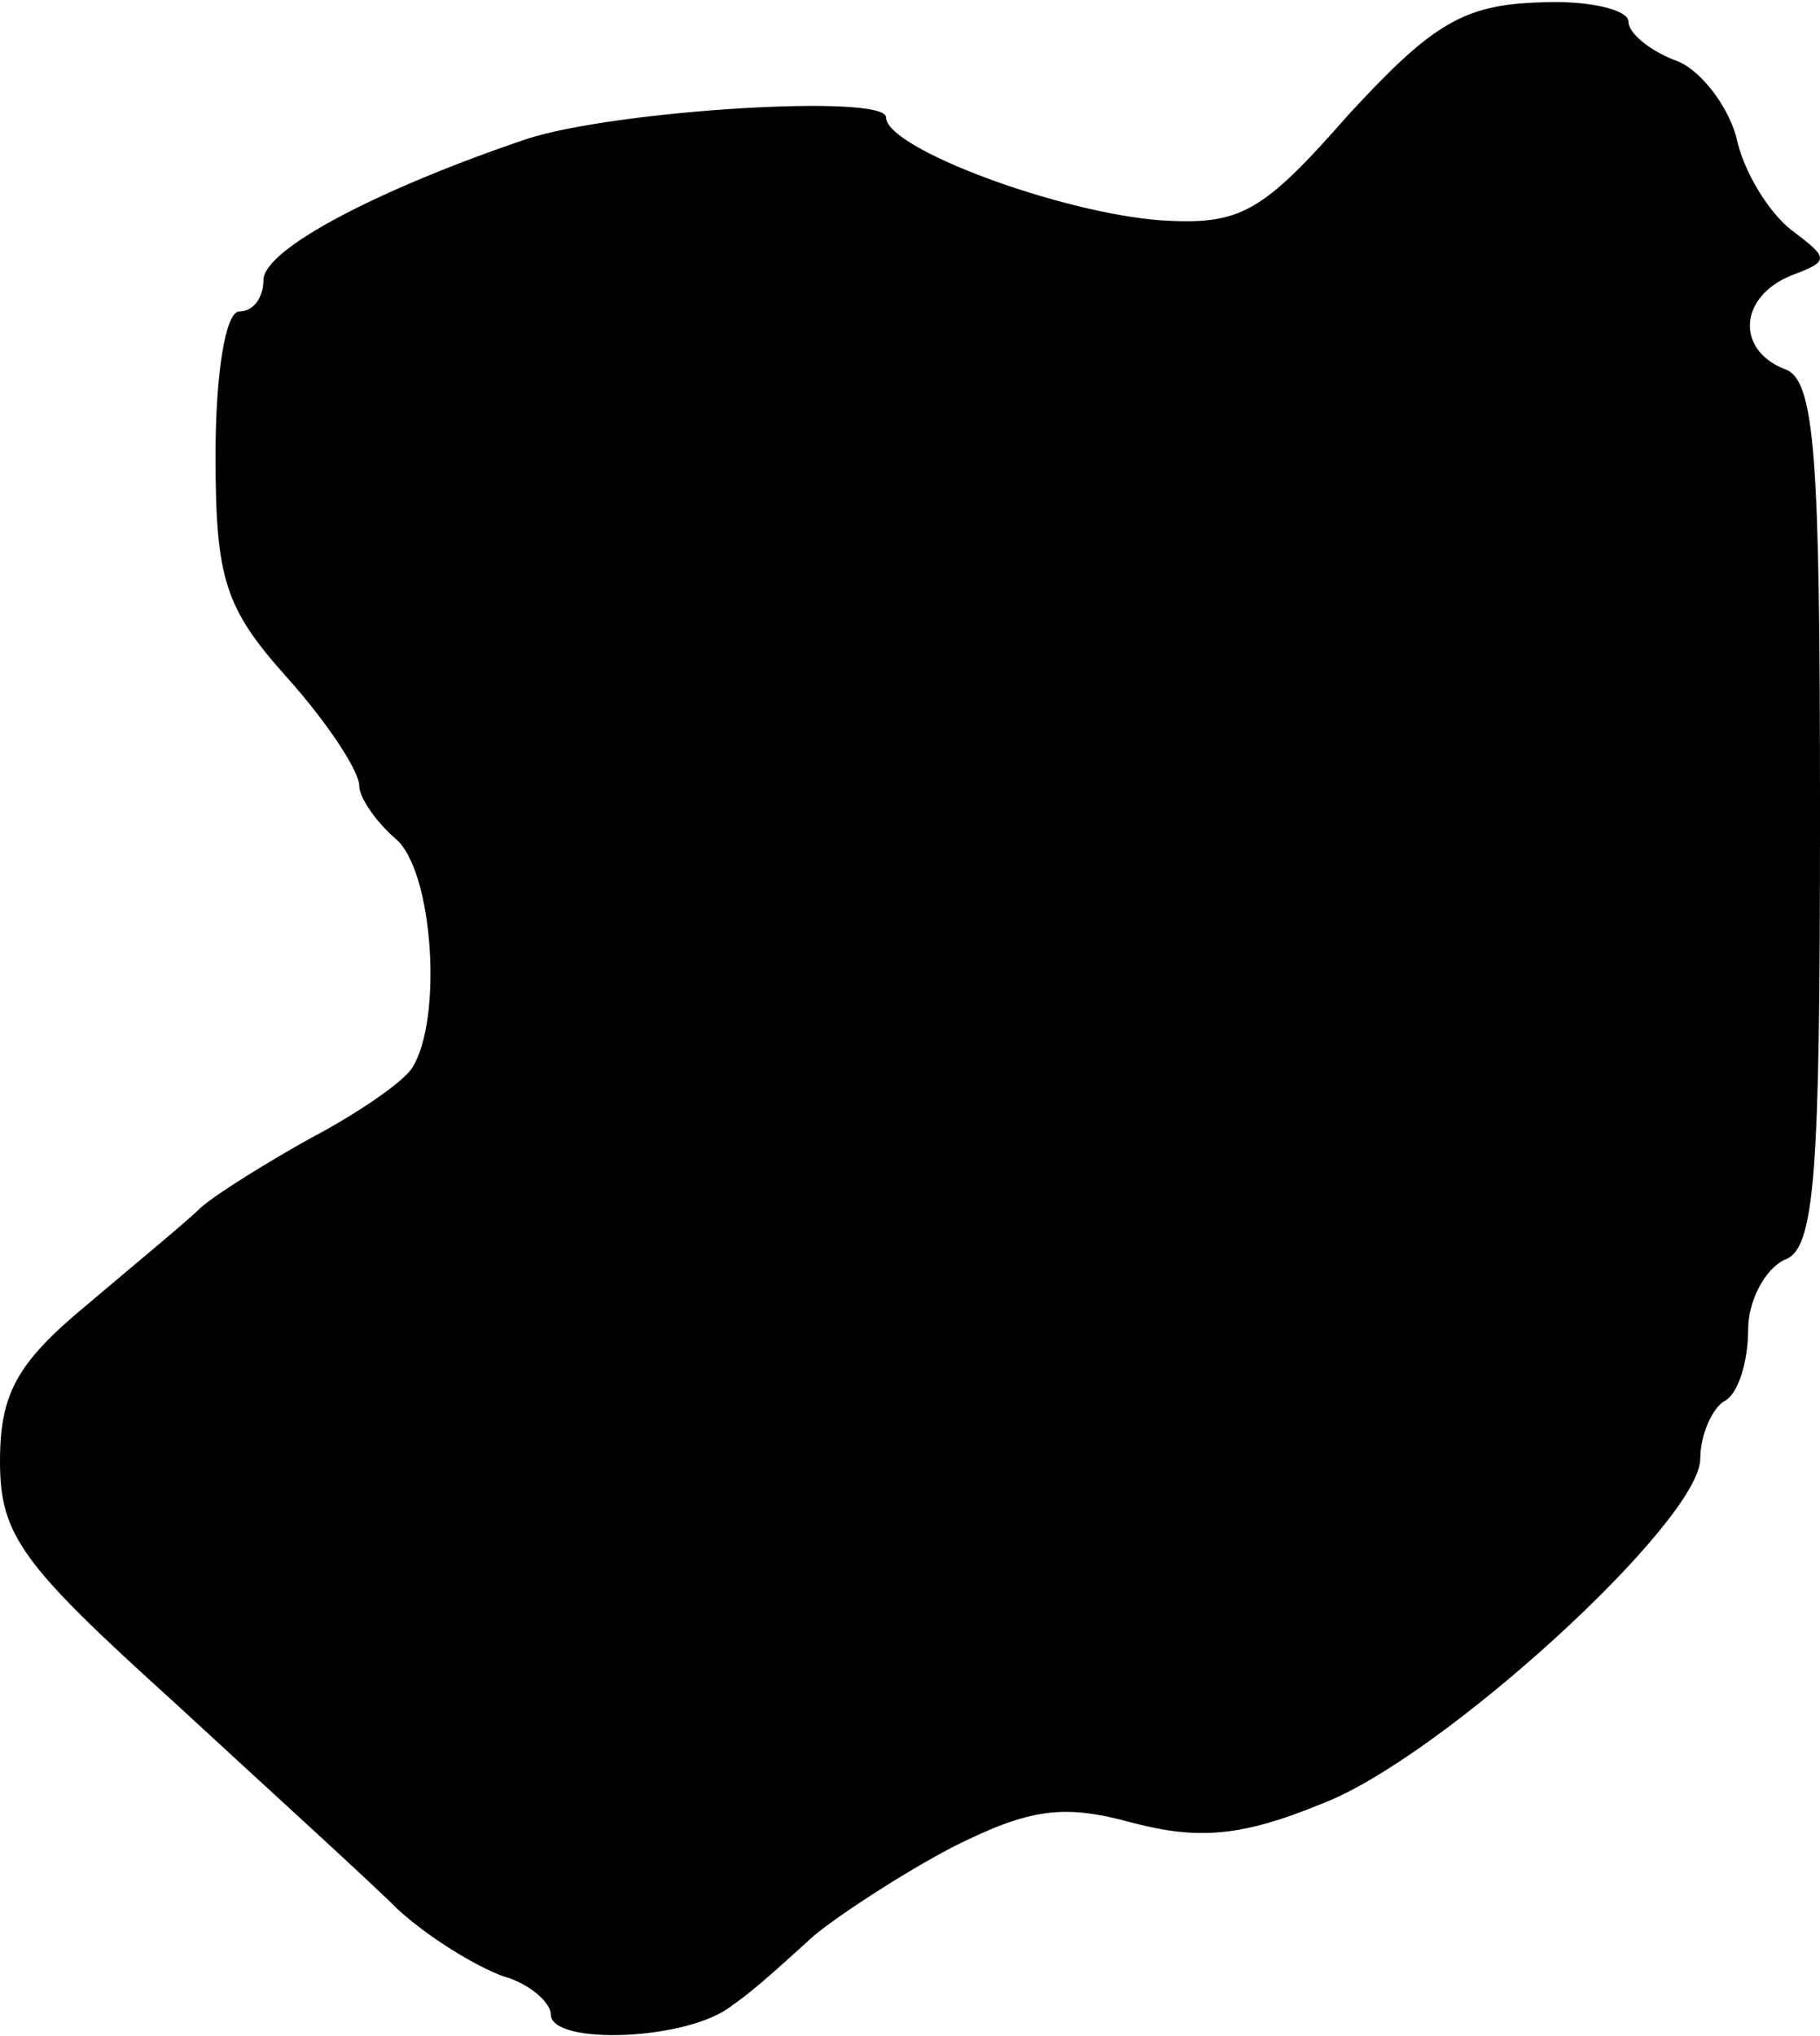 <?xml version="1.0" standalone="no"?>
<!DOCTYPE svg PUBLIC "-//W3C//DTD SVG 20010904//EN"
 "http://www.w3.org/TR/2001/REC-SVG-20010904/DTD/svg10.dtd">
<svg version="1.0" xmlns="http://www.w3.org/2000/svg"
 width="76pt" height="85pt" viewBox="0 0 76 85"
 preserveAspectRatio="xMidYMid meet">
<g transform="translate(0,85) scale(0.1,-0.1)"
fill="#000000" stroke="none">
<path d="M563 802 c-36 -41 -45 -46 -78 -44 -42 3 -115 30 -115 43 0 10 -113
3 -150 -9 -62 -21 -110 -46 -110 -59 0 -7 -4 -13 -10 -13 -6 0 -10 -27 -10
-60 0 -52 4 -64 30 -93 17 -19 30 -39 30 -45 0 -5 7 -15 15 -22 16 -13 20 -76
7 -96 -4 -6 -23 -19 -42 -29 -18 -10 -39 -23 -46 -29 -6 -6 -28 -24 -48 -41
-29 -24 -36 -37 -36 -65 0 -31 9 -43 72 -100 39 -36 82 -75 94 -87 13 -12 33
-24 44 -28 11 -3 20 -11 20 -16 0 -13 58 -11 76 4 9 6 24 20 34 29 11 9 37 26
58 37 32 16 46 18 75 10 27 -7 45 -6 79 8 50 19 158 118 158 144 0 10 5 21 10
24 6 3 10 17 10 30 0 12 7 25 15 29 13 4 15 35 15 186 0 151 -2 182 -15 186
-20 8 -19 30 3 39 16 6 16 7 0 19 -9 7 -20 24 -23 39 -4 14 -16 29 -26 32 -10
4 -19 11 -19 16 0 5 -17 9 -37 8 -32 -1 -45 -9 -80 -47z"/>
</g>
</svg>

